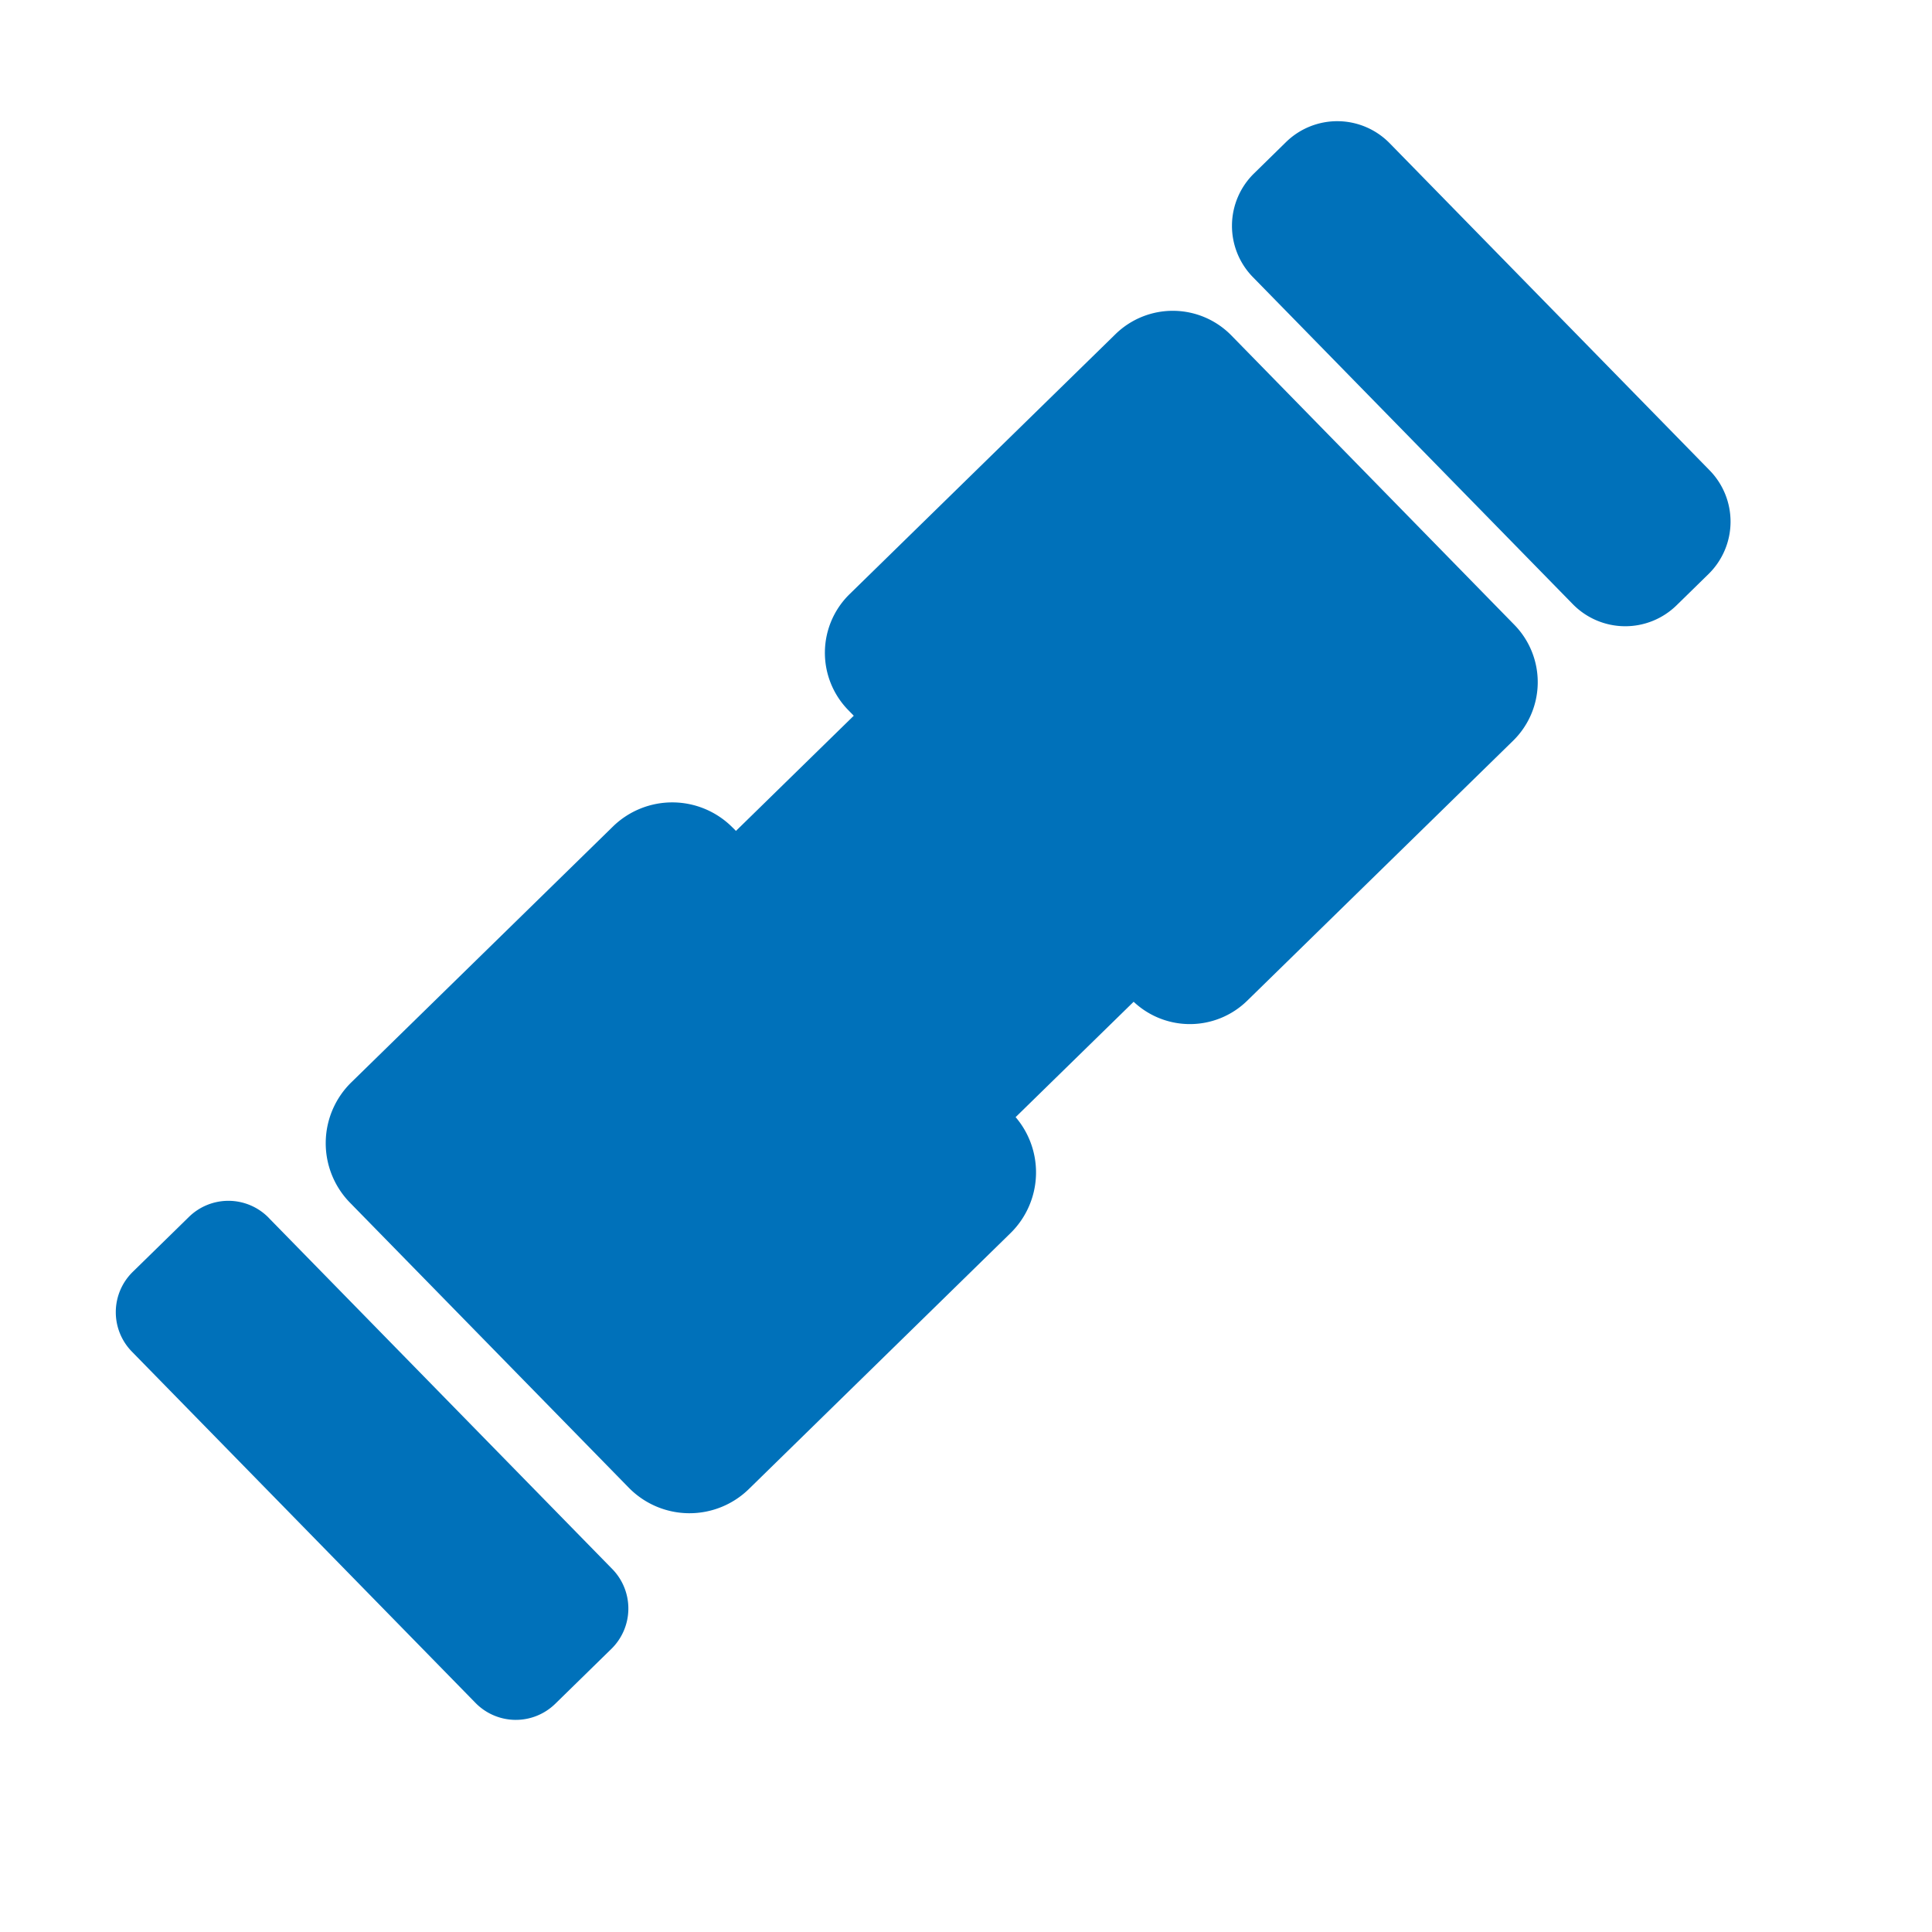 <svg xmlns="http://www.w3.org/2000/svg" xmlns:xlink="http://www.w3.org/1999/xlink" width="33" height="33" viewBox="0 0 33 33">
  <defs>
    <style>
      .cls-1 {
        fill: #0071ba;
      }

      .cls-2 {
        opacity: 0.45;
        mix-blend-mode: multiply;
        isolation: isolate;
      }

      .cls-3 {
        clip-path: url(#clip-path);
      }
    </style>
    <clipPath id="clip-path">
      <rect id="Rectangle_597" data-name="Rectangle 597" class="cls-1" width="33" height="33" transform="translate(0.094 0.286)"/>
    </clipPath>
  </defs>
  <g id="Group_17155" data-name="Group 17155" transform="translate(-0.094 -0.286)">
    <path id="Path_91" data-name="Path 91" class="cls-1" d="M410.374,5261.071l-5.466-5.588a1.252,1.252,0,0,1,.019-1.77l.547-.536a1.252,1.252,0,0,1,1.77.019l5.466,5.588a1.253,1.253,0,0,1-.019,1.771l-.547.535a1.253,1.253,0,0,1-1.77-.019" transform="translate(-383.414 -5250.464)"/>
    <path id="Path_92" data-name="Path 92" class="cls-1" d="M402.108,5268.157l-4.832-4.94a1.4,1.4,0,0,1,.022-1.982l4.54-4.439a1.4,1.4,0,0,1,1.982.022l4.831,4.94a1.4,1.4,0,0,1-.021,1.982l-4.54,4.439a1.4,1.4,0,0,1-1.982-.022" transform="translate(-382.692 -5250.801)"/>
    <path id="Path_93" data-name="Path 93" class="cls-1" d="M386.117,5273.466l5.87,6a.965.965,0,0,1-.015,1.362l-.96.939a.963.963,0,0,1-1.362-.015l-5.869-6a.963.963,0,0,1,.015-1.363l.959-.938a.963.963,0,0,1,1.363.015" transform="translate(-381.434 -5252.379)"/>
    <path id="Path_94" data-name="Path 94" class="cls-1" d="M394.421,5266.1l4.762,4.869a1.452,1.452,0,0,1-.023,2.052l-4.467,4.369a1.451,1.451,0,0,1-2.053-.021l-4.763-4.869a1.454,1.454,0,0,1,.023-2.054l4.467-4.368a1.451,1.451,0,0,1,2.053.022" transform="translate(-381.806 -5251.672)"/>
    <rect id="Rectangle_598" data-name="Rectangle 598" class="cls-1" width="3.573" height="6.836" transform="matrix(0.715, -0.699, 0.699, 0.715, 12.489, 14.65)"/>
  </g>
</svg>
